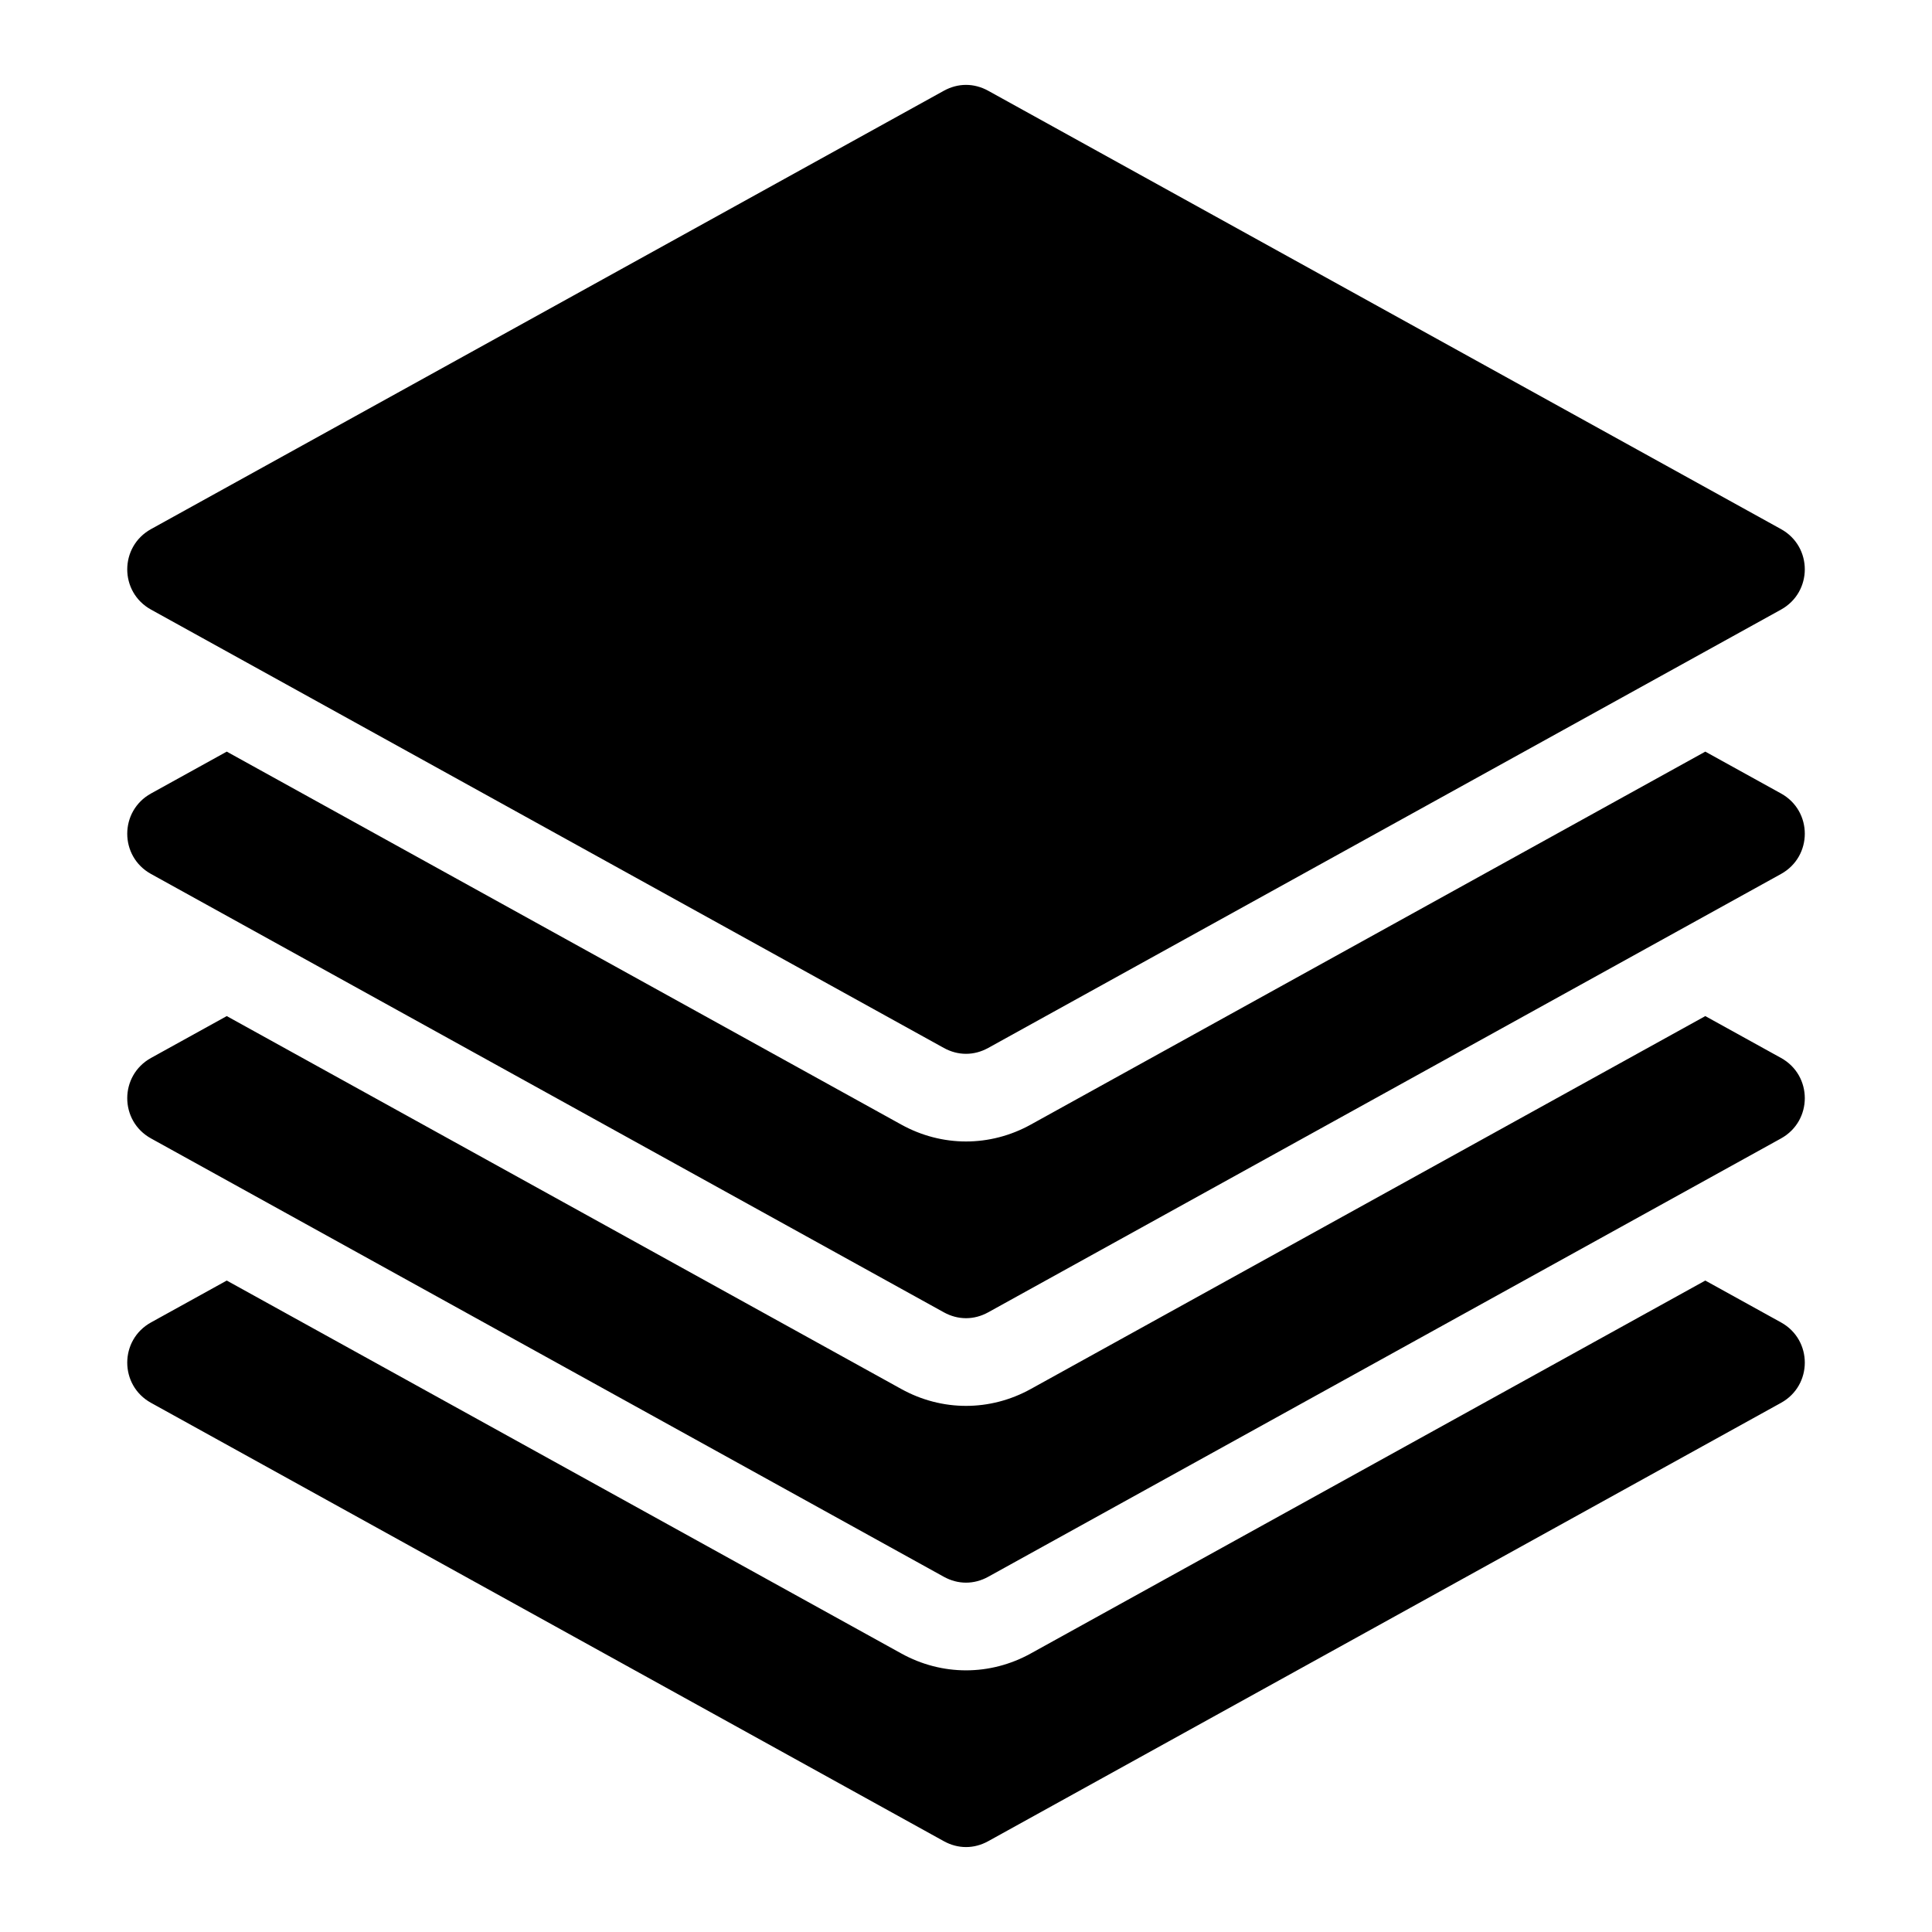 <?xml version="1.0" encoding="UTF-8"?>
<!-- Uploaded to: ICON Repo, www.iconrepo.com, Generator: ICON Repo Mixer Tools -->
<svg fill="#000000" width="800px" height="800px" version="1.1" viewBox="144 144 512 512" xmlns="http://www.w3.org/2000/svg">
 <path d="m405.9 168.06 210.09 116.16c8.402 4.641 8.402 16.672 0 21.328l-210.09 116.16c-3.777 2.086-8.012 2.086-11.789 0l-210.09-116.16c-8.402-4.641-8.402-16.672 0-21.328l210.09-116.16c3.777-2.086 8.012-2.086 11.789 0zm190.02 315.3 20.07 11.094c8.402 4.641 8.402 16.672 0 21.312l-210.09 116.16c-3.777 2.086-8.012 2.086-11.789 0l-210.09-116.16c-8.402-4.641-8.402-16.672 0-21.312l20.07-11.094 178.77 98.832c10.777 5.957 23.52 5.957 34.293 0l178.77-98.832zm0-70.086 20.07 11.094c8.402 4.641 8.402 16.672 0 21.328l-210.09 116.16c-3.777 2.086-8.012 2.086-11.789 0l-210.09-116.16c-8.402-4.641-8.402-16.672 0-21.328l20.07-11.094 178.77 98.832c10.777 5.957 23.52 5.957 34.293 0l178.77-98.832zm0-70.086 20.07 11.094c8.402 4.641 8.402 16.672 0 21.328l-210.09 116.16c-3.777 2.086-8.012 2.086-11.789 0l-210.09-116.16c-8.402-4.641-8.402-16.672 0-21.328l20.07-11.094 178.77 98.848c10.777 5.957 23.52 5.957 34.293 0l178.77-98.848z" fill-rule="evenodd"/>
</svg>